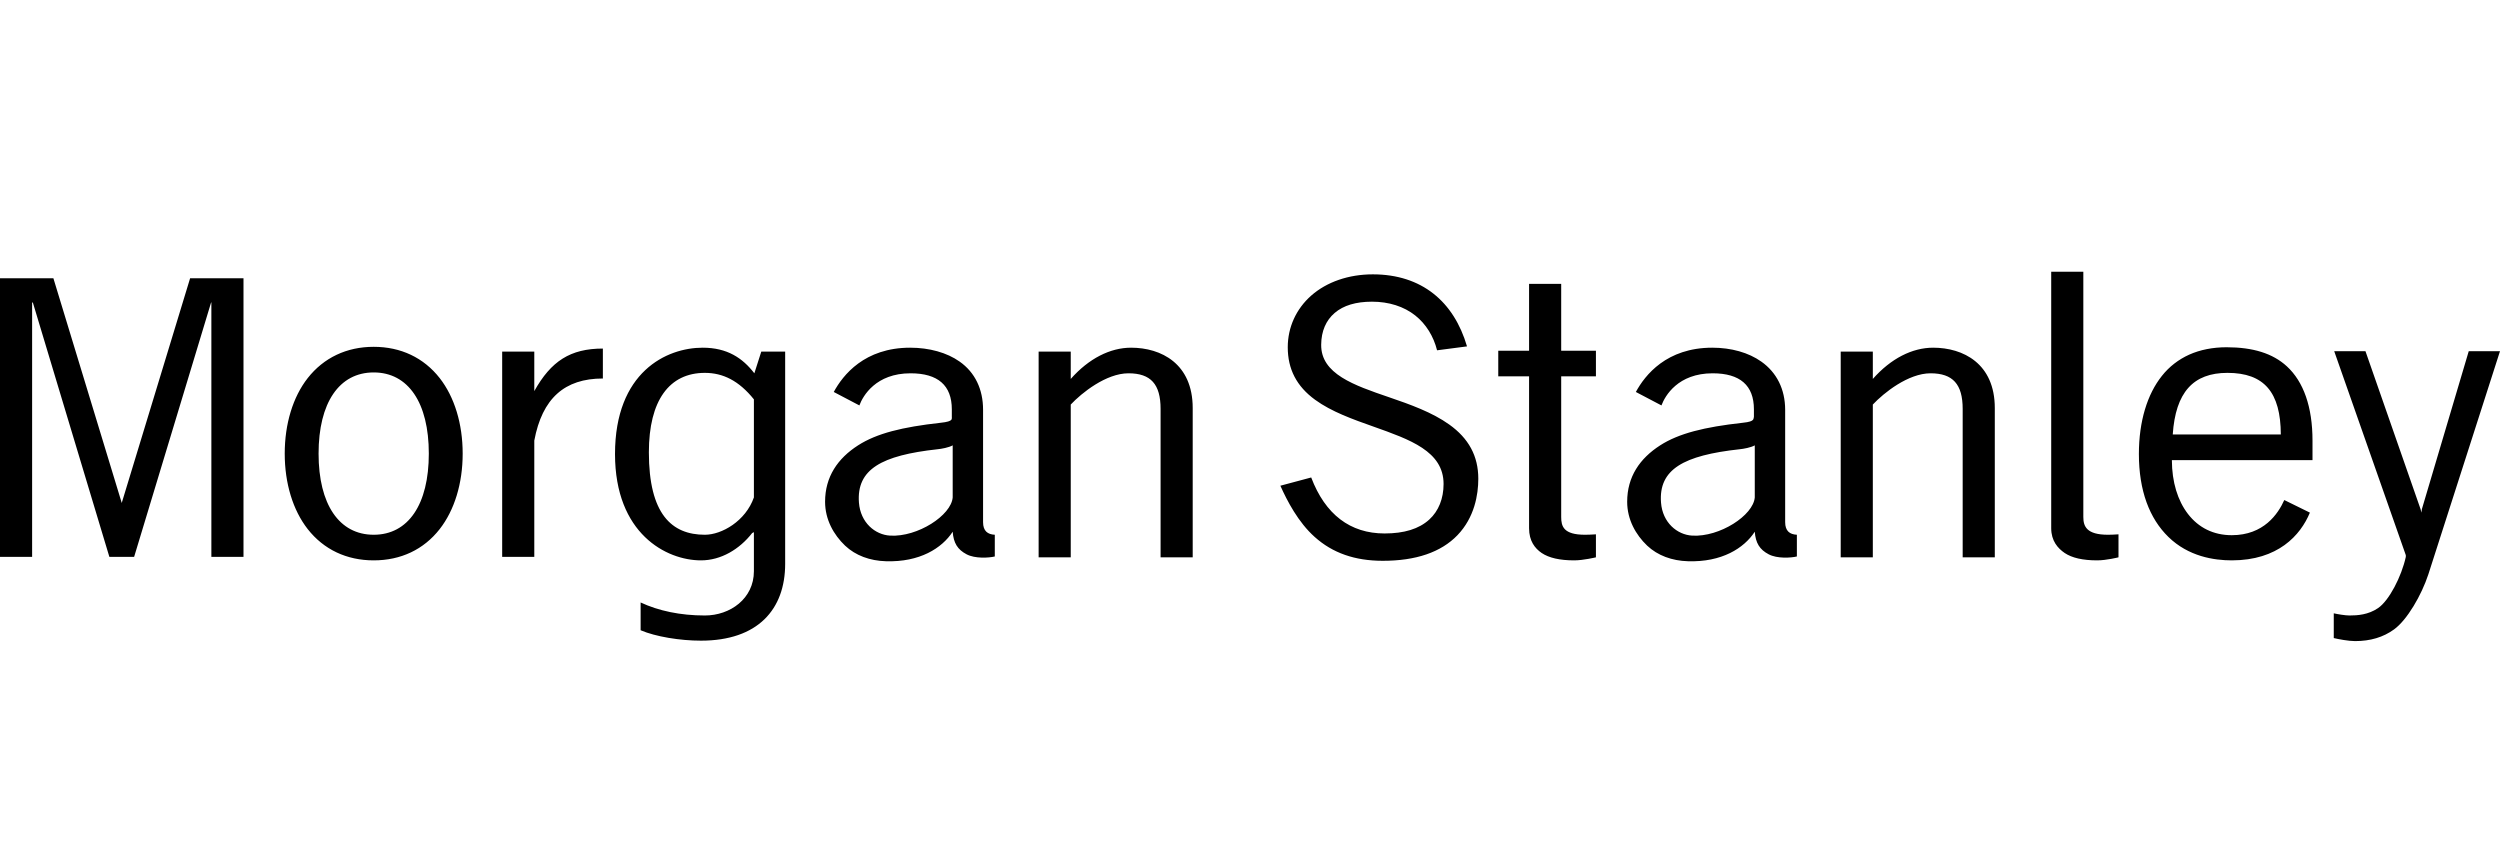 <svg width="184" height="62" viewBox="0 0 184 62" fill="none" xmlns="http://www.w3.org/2000/svg">
<path d="M150.969 20C150.969 20 150.969 38.879 150.969 38.879C150.969 39.812 151.457 40.357 151.96 40.7C152.499 41.062 153.29 41.243 154.356 41.243C155.03 41.243 155.921 41.019 155.921 41.019C155.921 41.019 155.921 39.326 155.921 39.326C155.653 39.343 155.417 39.358 155.154 39.358C153.567 39.358 153.333 38.738 153.333 38.049C153.333 38.049 153.333 20 153.333 20L150.969 20ZM101.04 20.192C99.258 20.192 97.648 20.75 96.504 21.757C95.394 22.739 94.779 24.094 94.779 25.558C94.779 27.172 95.432 28.432 96.792 29.424C97.991 30.299 99.577 30.865 101.104 31.404C103.759 32.349 106.247 33.21 106.247 35.621C106.247 36.693 105.883 37.612 105.193 38.24C104.435 38.931 103.344 39.263 101.903 39.263C99.376 39.263 97.537 37.864 96.504 35.142C96.504 35.142 94.236 35.749 94.236 35.749C94.725 36.852 95.555 38.446 96.76 39.518C98.08 40.703 99.719 41.275 101.775 41.275C104.21 41.275 106.058 40.647 107.269 39.39C108.525 38.082 108.803 36.408 108.803 35.237C108.803 33.56 108.094 32.265 106.663 31.244C105.413 30.348 103.796 29.77 102.222 29.232C99.658 28.355 97.212 27.521 97.239 25.367C97.248 24.362 97.596 23.58 98.229 23.035C98.874 22.48 99.793 22.204 100.976 22.204C102.219 22.204 103.327 22.552 104.171 23.226C104.947 23.841 105.512 24.753 105.768 25.782C105.768 25.782 107.972 25.494 107.972 25.494C107.005 22.198 104.642 20.192 101.04 20.192ZM0 20.479V40.987H2.364V22.236L2.428 22.3L8.05 40.987H9.871L15.525 22.3L15.557 22.236V40.987H17.921V20.479H13.992L8.976 36.962V37.026L8.944 36.962L3.929 20.479H0ZM112.54 20.894V25.814H110.272V27.699C110.272 27.699 112.54 27.699 112.54 27.699C112.54 27.699 112.54 38.24 112.54 38.879C112.54 39.812 112.965 40.357 113.467 40.7C114.007 41.062 114.795 41.243 115.863 41.243C116.538 41.243 117.46 41.019 117.46 41.019C117.46 41.019 117.46 39.326 117.46 39.326C117.197 39.343 116.923 39.358 116.661 39.358C115.072 39.358 114.904 38.738 114.904 38.049C114.904 38.049 114.904 27.699 114.904 27.699H117.46V25.814H114.904V20.894H112.54ZM27.504 25.526C25.514 25.526 23.827 26.328 22.649 27.826C21.555 29.224 20.956 31.199 20.956 33.385C20.956 35.572 21.555 37.544 22.649 38.943C23.827 40.445 25.514 41.243 27.504 41.243C29.503 41.243 31.185 40.445 32.36 38.943C33.453 37.544 34.053 35.572 34.053 33.385C34.053 31.199 33.453 29.224 32.36 27.826C31.185 26.328 29.503 25.526 27.504 25.526ZM163.875 25.558C162.865 25.558 161.925 25.744 161.128 26.101C160.347 26.453 159.654 26.983 159.115 27.667C158.043 29.009 157.422 31.002 157.422 33.417C157.422 36.104 158.194 38.154 159.594 39.518C161.071 40.96 162.953 41.243 164.258 41.243C167.65 41.243 169.314 39.408 170.008 37.729C170.008 37.729 168.124 36.803 168.124 36.803C167.665 37.825 166.612 39.39 164.258 39.39C162.913 39.39 161.812 38.839 161.032 37.825C160.278 36.843 159.854 35.485 159.85 33.864C159.85 33.864 170.2 33.864 170.2 33.864C170.2 33.864 170.2 32.426 170.2 32.426C170.2 29.943 169.539 28.091 168.315 26.964C167.274 26.006 165.812 25.558 163.875 25.558ZM51.718 25.59C49.051 25.59 45.265 27.385 45.265 33.417C45.265 39.273 49.039 41.243 51.59 41.243C53.079 41.243 54.432 40.418 55.36 39.231C55.36 39.231 55.487 39.167 55.487 39.167C55.487 39.167 55.487 42.042 55.487 42.042C55.487 44.058 53.742 45.3 51.878 45.3C50.065 45.3 48.46 44.954 47.15 44.342C47.15 44.342 47.15 46.386 47.15 46.386C48.253 46.859 50.049 47.153 51.59 47.153C55.786 47.153 57.788 44.843 57.788 41.499C57.788 41.499 57.788 25.878 57.788 25.878H56.031L55.52 27.475C54.652 26.345 53.517 25.59 51.718 25.59ZM66.987 25.59C63.63 25.59 62.041 27.601 61.365 28.849L63.25 29.839C63.514 29.126 64.467 27.475 67.019 27.475C69.032 27.475 70.054 28.363 70.054 30.126V30.669C70.054 30.669 70.071 30.834 70.022 30.893C69.948 30.987 69.736 31.065 69.224 31.117C66.405 31.431 64.532 31.894 63.154 32.778C61.658 33.739 60.726 35.085 60.726 36.931C60.726 38.241 61.361 39.36 62.196 40.157C62.972 40.891 64.03 41.273 65.199 41.307C67.687 41.387 69.325 40.351 70.118 39.135C70.18 39.971 70.479 40.448 71.14 40.796C71.761 41.127 72.779 41.062 73.217 40.956C73.217 40.956 73.217 39.358 73.217 39.358C72.69 39.332 72.354 39.081 72.354 38.432C72.354 38.432 72.354 31.117 72.354 31.117C72.354 31.117 72.354 30.158 72.354 30.158C72.354 28.649 71.762 27.41 70.629 26.613C69.695 25.95 68.391 25.59 66.987 25.59ZM83.247 25.59C81.709 25.59 80.134 26.387 78.807 27.89V25.878H76.443V41.019H78.807C78.807 41.019 78.807 29.775 78.807 29.775C79.611 28.916 81.414 27.475 83.056 27.475C84.701 27.475 85.419 28.282 85.419 30.094C85.419 30.094 85.419 41.019 85.419 41.019H87.783V30.031C87.783 26.759 85.457 25.59 83.247 25.59ZM126.021 25.59C122.665 25.59 121.076 27.601 120.399 28.849C120.399 28.849 122.283 29.839 122.283 29.839C122.549 29.126 123.5 27.475 126.053 27.475C128.065 27.475 129.088 28.363 129.088 30.126V30.669C129.087 30.669 129.071 30.834 129.024 30.893C128.95 30.987 128.771 31.065 128.257 31.117C125.439 31.43 123.565 31.894 122.188 32.778C120.693 33.739 119.76 35.085 119.76 36.931C119.76 38.241 120.393 39.359 121.229 40.157C122.005 40.891 123.064 41.273 124.232 41.307C126.718 41.387 128.358 40.351 129.151 39.135C129.214 39.97 129.511 40.448 130.174 40.796C130.793 41.127 131.812 41.062 132.25 40.956C132.25 40.956 132.25 39.358 132.25 39.358C131.724 39.332 131.388 39.081 131.388 38.432C131.387 38.432 131.388 31.117 131.388 31.117C131.387 31.117 131.388 30.158 131.388 30.158C131.387 28.649 130.764 27.41 129.631 26.613C128.696 25.95 127.423 25.59 126.021 25.59ZM142.281 25.59C140.738 25.59 139.168 26.387 137.84 27.89V25.878H135.476V41.019H137.84C137.84 41.019 137.84 29.775 137.84 29.775C138.646 28.915 140.446 27.475 142.089 27.475C143.731 27.475 144.453 28.282 144.453 30.094V41.019H146.817V30.031C146.817 26.759 144.49 25.59 142.281 25.59ZM44.371 25.654C41.972 25.654 40.551 26.584 39.324 28.785V28.625V25.878H36.96V40.987H39.324C39.324 40.987 39.324 32.426 39.324 32.426C39.907 29.316 41.554 27.858 44.371 27.858V25.654ZM171.797 25.846L177.068 40.86C177.068 40.86 177.068 40.987 177.068 40.987C176.753 42.426 175.842 44.203 175.024 44.757C174.301 45.248 173.518 45.3 172.915 45.3C172.624 45.3 172.024 45.202 171.765 45.14V46.961C172.092 47.041 172.847 47.185 173.331 47.185C174.457 47.185 175.407 46.903 176.206 46.322C177.161 45.627 178.22 43.816 178.729 42.265C178.729 42.265 184 25.846 184 25.846H181.7L178.25 37.474L178.218 37.729L178.154 37.474L174.097 25.846H171.797ZM27.504 27.411C30.049 27.411 31.561 29.645 31.561 33.385C31.561 37.126 30.049 39.358 27.504 39.358C24.963 39.358 23.447 37.126 23.447 33.385C23.447 29.645 24.963 27.411 27.504 27.411ZM51.878 27.443C53.211 27.443 54.382 28.019 55.487 29.392C55.487 29.392 55.487 36.611 55.487 36.611C54.876 38.352 53.123 39.358 51.878 39.358C49.44 39.358 47.757 37.84 47.757 33.289C47.757 29.462 49.267 27.443 51.878 27.443ZM163.939 27.443C166.647 27.443 167.858 28.875 167.868 31.979C167.868 31.979 159.914 31.979 159.914 31.979C160.12 28.878 161.419 27.443 163.939 27.443ZM70.118 32.778C70.118 32.778 70.118 36.611 70.118 36.611C70.009 37.934 67.536 39.536 65.518 39.422C64.405 39.361 63.332 38.465 63.218 36.994C63.033 34.538 64.879 33.517 69 33.065C69.287 33.039 69.841 32.937 70.118 32.778ZM129.151 32.778V36.611C129.042 37.934 126.569 39.536 124.551 39.422C123.44 39.361 122.362 38.464 122.251 36.994C122.064 34.538 123.912 33.517 128.033 33.065C128.318 33.039 128.877 32.937 129.151 32.778Z" fill="black"/>
</svg>
